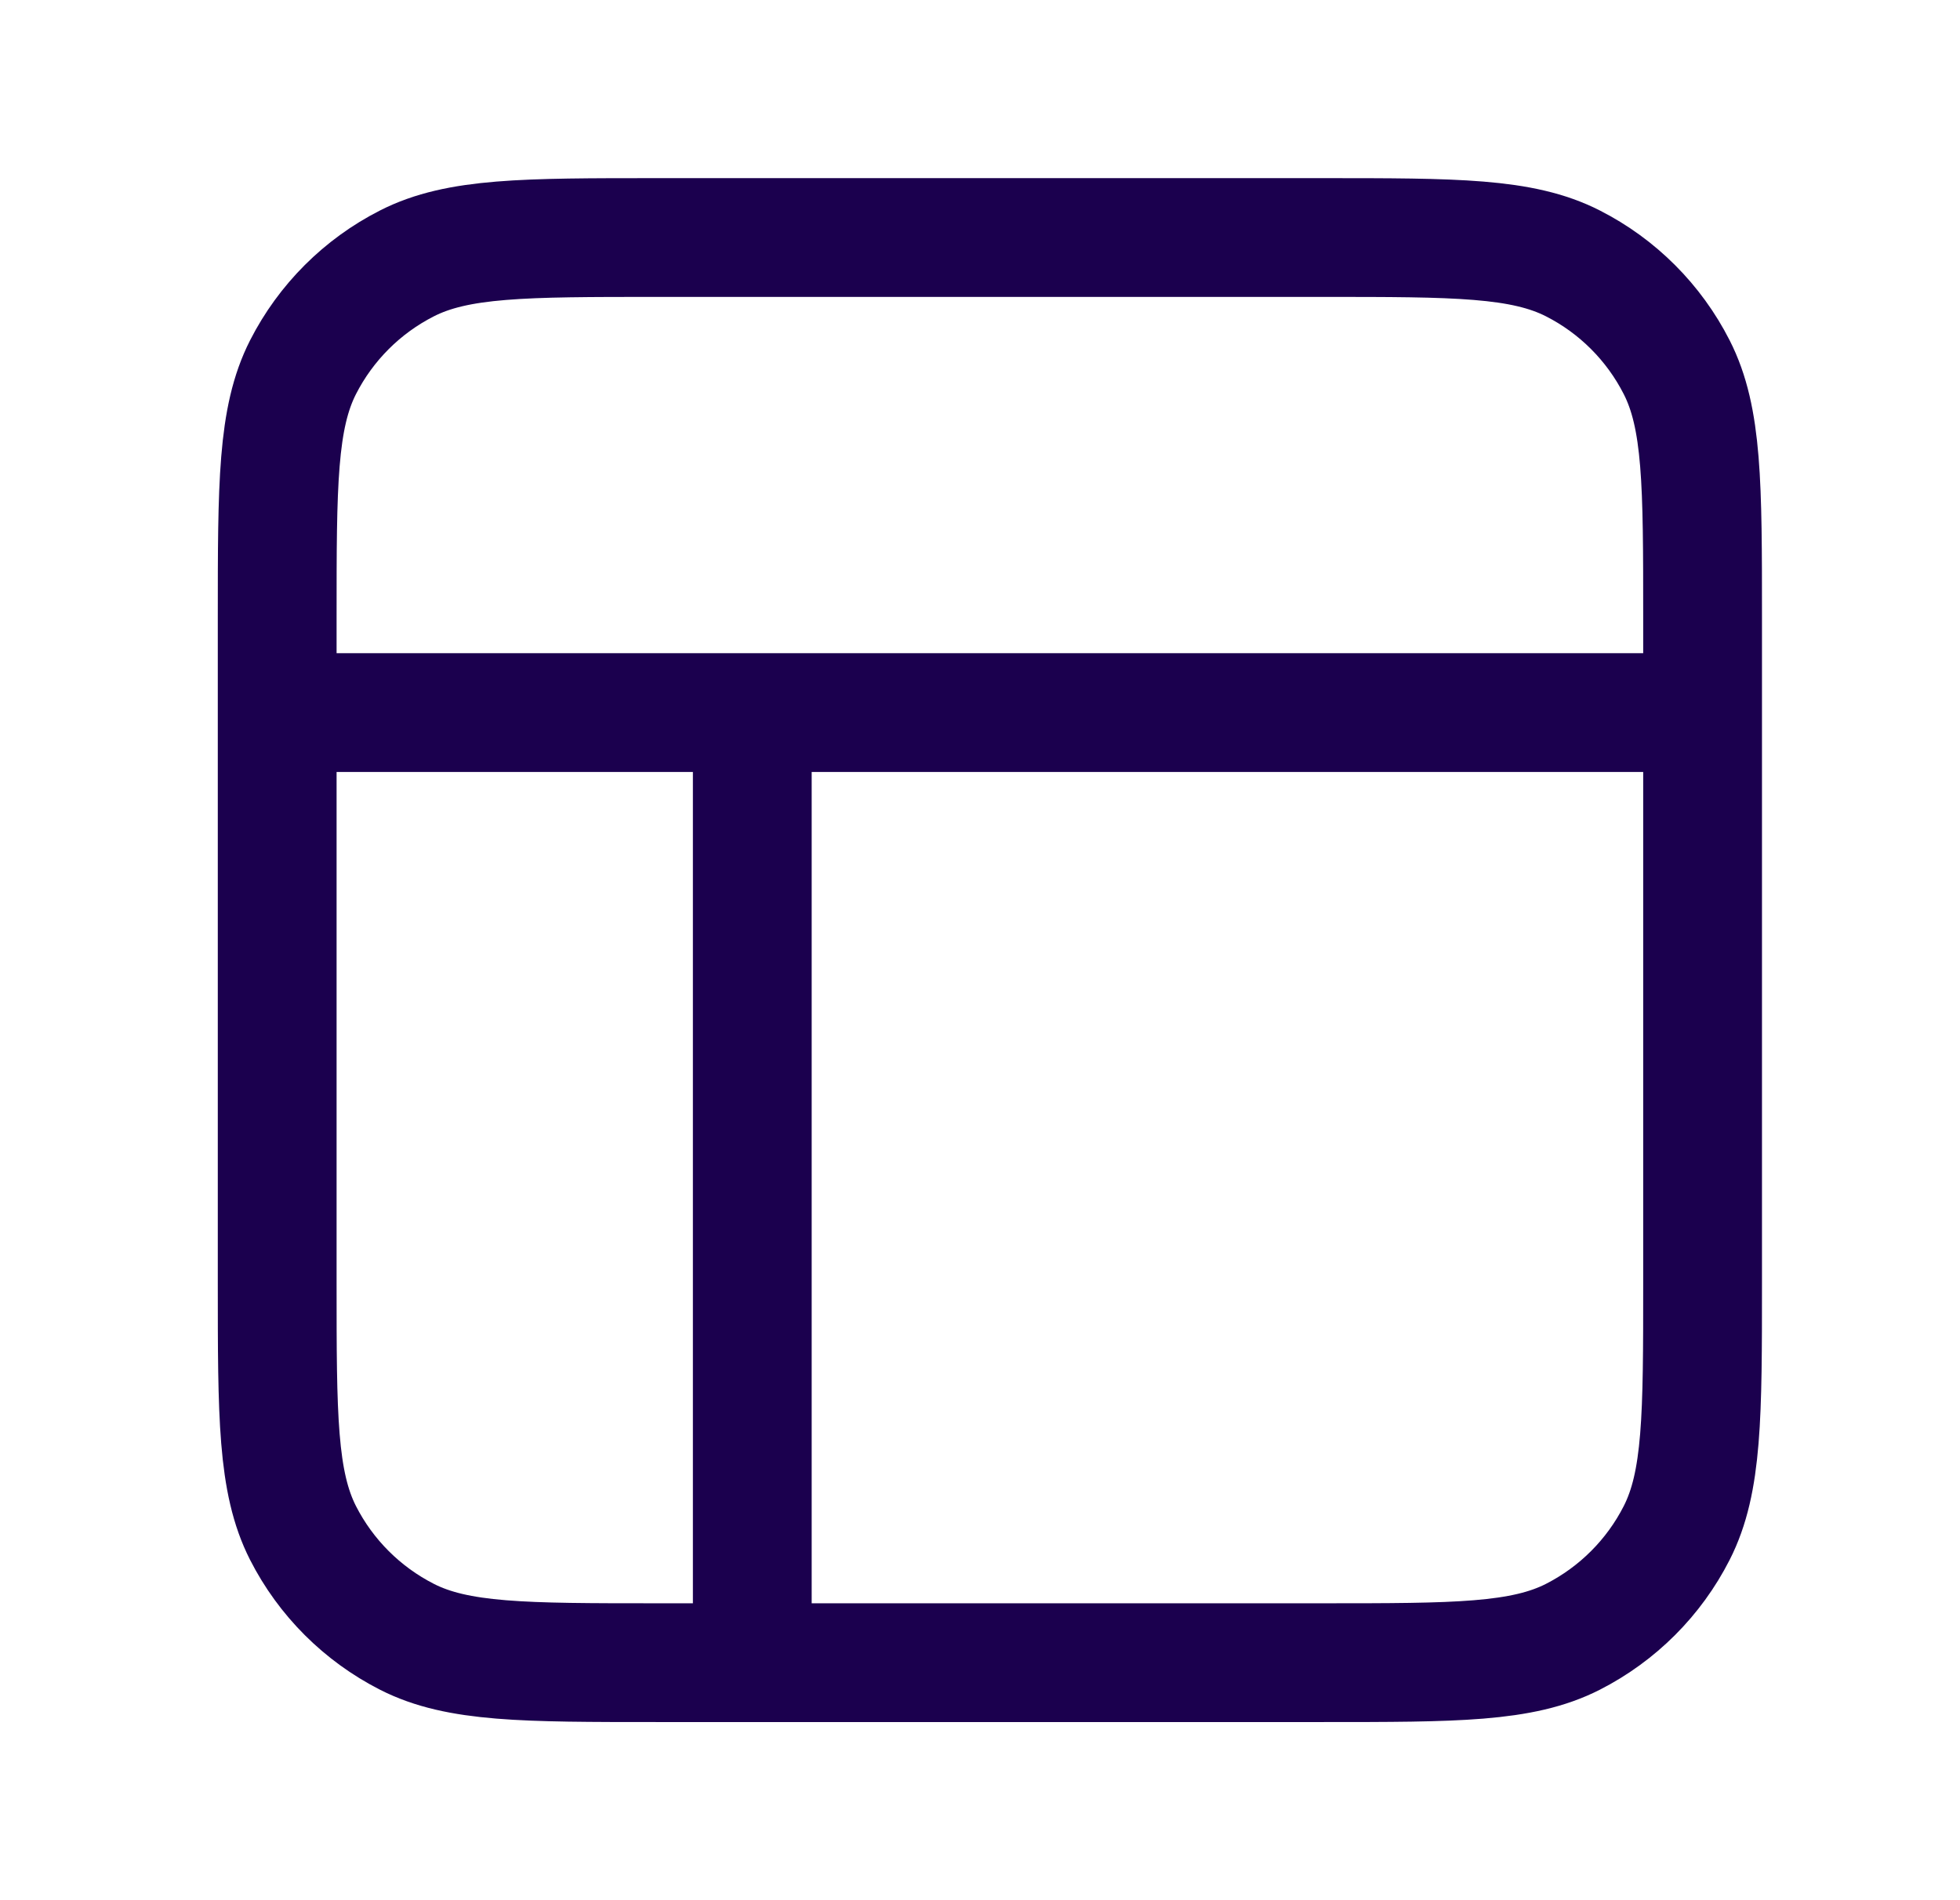 <?xml version="1.0" encoding="UTF-8"?> <svg xmlns="http://www.w3.org/2000/svg" width="33" height="32" viewBox="0 0 33 32" fill="none"><g id="dashboard_control"><path id="Icon" d="M4.667 12H28.666M12.666 12L12.666 28M11.066 4H22.267C24.507 4 25.627 4 26.483 4.436C27.235 4.819 27.847 5.431 28.23 6.184C28.666 7.04 28.666 8.16 28.666 10.4V21.6C28.666 23.84 28.666 24.96 28.23 25.816C27.847 26.569 27.235 27.18 26.483 27.564C25.627 28 24.507 28 22.267 28H11.066C8.826 28 7.706 28 6.851 27.564C6.098 27.18 5.486 26.569 5.102 25.816C4.667 24.96 4.667 23.84 4.667 21.6V10.4C4.667 8.16 4.667 7.04 5.102 6.184C5.486 5.431 6.098 4.819 6.851 4.436C7.706 4 8.826 4 11.066 4Z" stroke="#1B004E" stroke-width="2" stroke-linecap="round" stroke-linejoin="round"></path></g></svg> 